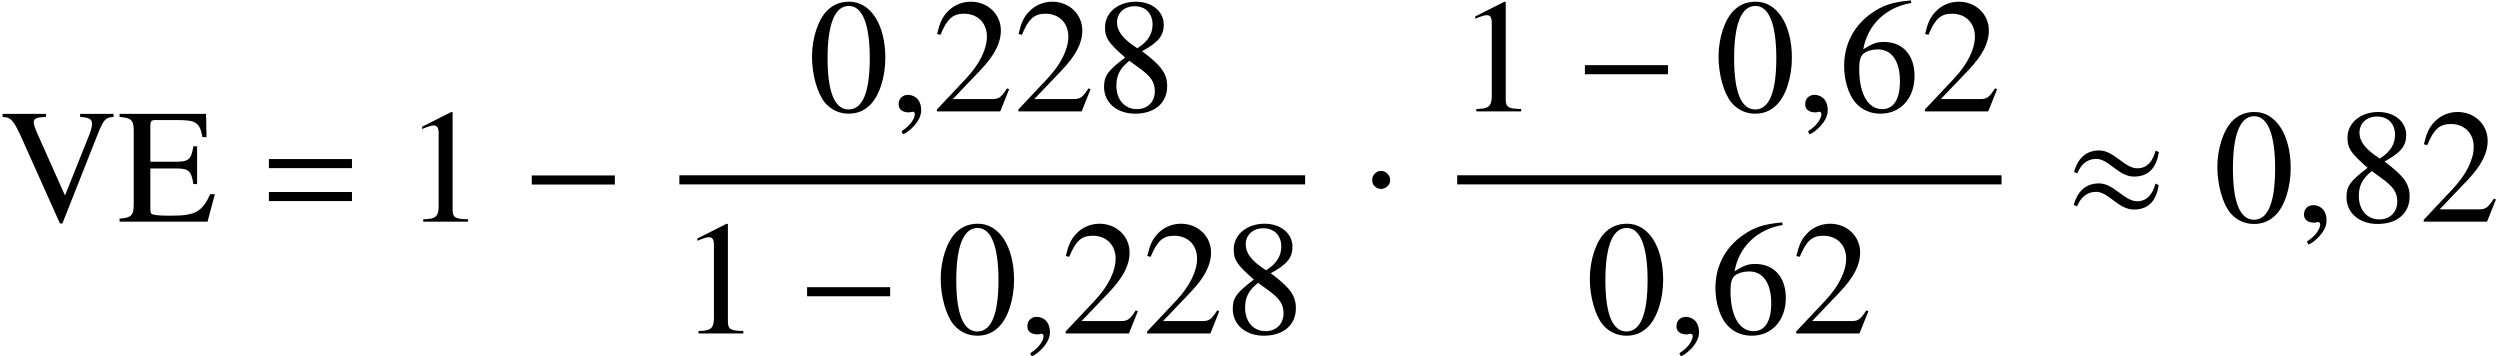 <?xml version='1.0' encoding='UTF-8'?>
<!-- This file was generated by dvisvgm 2.6.3 -->
<svg version='1.1' xmlns='http://www.w3.org/2000/svg' xmlns:xlink='http://www.w3.org/1999/xlink' width='167.425pt' height='23.863pt' viewBox='149.403 69.788 167.425 23.863'>
<defs>
<path id='g7-150' d='M2.119 -0.065C2.119 -0.967 1.489 -1.109 1.239 -1.109C0.967 -1.109 0.609 -0.946 0.609 -0.478C0.609 -0.043 1 0.065 1.282 0.065C1.359 0.065 1.413 0.054 1.445 0.043C1.489 0.033 1.522 0.022 1.543 0.022C1.619 0.022 1.695 0.076 1.695 0.174C1.695 0.38 1.522 0.869 0.804 1.326L0.902 1.532C1.228 1.424 2.119 0.706 2.119 -0.065Z'/>
<path id='g4-0' d='M6.238 -2.489V-3.097H0.674V-2.489H6.238Z'/>
<path id='g4-1' d='M1.967 -2.782C1.967 -3.119 1.685 -3.402 1.359 -3.402S0.761 -3.13 0.761 -2.782C0.761 -2.369 1.13 -2.195 1.359 -2.195S1.967 -2.38 1.967 -2.782Z'/>
<path id='g4-25' d='M6.315 -4.663L6.097 -4.76C5.923 -4.13 5.586 -3.576 4.869 -3.576C4.021 -3.576 3.304 -4.771 2.326 -4.771C1.38 -4.771 0.88 -4.195 0.63 -3.326L0.848 -3.239C1.087 -3.804 1.478 -4.206 2.119 -4.206C2.967 -4.206 3.597 -3.021 4.652 -3.021C5.695 -3.021 6.162 -3.695 6.315 -4.663ZM6.304 -2.445L6.086 -2.554C5.912 -1.924 5.575 -1.369 4.858 -1.369C4.01 -1.369 3.293 -2.565 2.315 -2.565C1.369 -2.565 0.859 -1.989 0.609 -1.119L0.837 -1.032C1.076 -1.598 1.467 -2 2.108 -2C2.956 -2 3.587 -0.815 4.641 -0.815C5.684 -0.815 6.151 -1.478 6.304 -2.445Z'/>
<path id='g11-48' d='M5.173 -3.587C5.173 -5.815 4.184 -7.347 2.761 -7.347C2.163 -7.347 1.706 -7.162 1.304 -6.782C0.674 -6.173 0.261 -4.923 0.261 -3.652C0.261 -2.467 0.619 -1.196 1.13 -0.587C1.532 -0.109 2.087 0.152 2.717 0.152C3.271 0.152 3.739 -0.033 4.13 -0.413C4.76 -1.011 5.173 -2.271 5.173 -3.587ZM4.13 -3.565C4.13 -1.293 3.652 -0.13 2.717 -0.13S1.304 -1.293 1.304 -3.554C1.304 -5.858 1.793 -7.064 2.728 -7.064C3.641 -7.064 4.13 -5.836 4.13 -3.565Z'/>
<path id='g11-49' d='M4.282 0V-0.163C3.424 -0.174 3.25 -0.283 3.25 -0.804V-7.325L3.163 -7.347L1.206 -6.358V-6.206C1.337 -6.26 1.456 -6.304 1.5 -6.325C1.695 -6.401 1.88 -6.445 1.989 -6.445C2.217 -6.445 2.315 -6.282 2.315 -5.934V-1.011C2.315 -0.652 2.228 -0.402 2.054 -0.304C1.891 -0.206 1.739 -0.174 1.282 -0.163V0H4.282Z'/>
<path id='g11-50' d='M5.162 -1.489L5.021 -1.543C4.619 -0.924 4.478 -0.826 3.989 -0.826H1.391L3.217 -2.739C4.184 -3.75 4.608 -4.576 4.608 -5.423C4.608 -6.51 3.728 -7.347 2.598 -7.347C2 -7.347 1.435 -7.108 1.032 -6.673C0.685 -6.304 0.522 -5.956 0.337 -5.184L0.565 -5.13C1 -6.195 1.391 -6.543 2.141 -6.543C3.054 -6.543 3.673 -5.923 3.673 -5.01C3.673 -4.163 3.174 -3.152 2.261 -2.185L0.326 -0.13V0H4.565L5.162 -1.489Z'/>
<path id='g11-54' d='M5.086 -2.38C5.086 -3.771 4.293 -4.652 3.043 -4.652C2.565 -4.652 2.337 -4.576 1.652 -4.163C1.945 -5.804 3.163 -6.977 4.869 -7.26L4.847 -7.434C3.608 -7.325 2.978 -7.119 2.185 -6.564C1.011 -5.728 0.37 -4.489 0.37 -3.032C0.37 -2.087 0.663 -1.13 1.13 -0.587C1.543 -0.109 2.13 0.152 2.804 0.152C4.152 0.152 5.086 -0.88 5.086 -2.38ZM4.108 -2.011C4.108 -0.815 3.684 -0.152 2.924 -0.152C1.967 -0.152 1.38 -1.174 1.38 -2.858C1.38 -3.413 1.467 -3.717 1.685 -3.88C1.913 -4.054 2.25 -4.152 2.63 -4.152C3.565 -4.152 4.108 -3.369 4.108 -2.011Z'/>
<path id='g11-56' d='M4.836 -1.685C4.836 -2.521 4.467 -3.054 3.152 -4.032C4.228 -4.608 4.608 -5.065 4.608 -5.804C4.608 -6.695 3.826 -7.347 2.739 -7.347C1.554 -7.347 0.674 -6.619 0.674 -5.63C0.674 -4.923 0.88 -4.608 2.022 -3.608C0.848 -2.717 0.609 -2.38 0.609 -1.641C0.609 -0.587 1.467 0.152 2.695 0.152C4 0.152 4.836 -0.565 4.836 -1.685ZM4.01 -1.348C4.01 -0.641 3.521 -0.152 2.815 -0.152C1.989 -0.152 1.435 -0.783 1.435 -1.728C1.435 -2.424 1.674 -2.88 2.304 -3.391L2.956 -2.913C3.75 -2.348 4.01 -1.956 4.01 -1.348ZM3.858 -5.815C3.858 -5.195 3.554 -4.706 2.934 -4.293C2.88 -4.26 2.88 -4.26 2.837 -4.228C1.869 -4.858 1.478 -5.358 1.478 -5.967C1.478 -6.597 1.967 -7.043 2.652 -7.043C3.391 -7.043 3.858 -6.564 3.858 -5.815Z'/>
<path id='g1-61' d='M5.999 -3.587V-4.195H0.435V-3.587H5.999ZM5.999 -1.38V-1.989H0.435V-1.38H5.999Z'/>
<path id='g12-69' d='M6.513 -1.844H6.207C5.662 -0.665 5.193 -0.404 3.633 -0.404H3.338C2.815 -0.404 2.378 -0.447 2.28 -0.524C2.215 -0.567 2.193 -0.665 2.193 -0.873V-3.567H3.873C4.767 -3.567 4.931 -3.425 5.073 -2.52H5.324V-5.051H5.073C4.931 -4.156 4.756 -4.015 3.873 -4.015H2.193V-6.436C2.193 -6.742 2.258 -6.807 2.553 -6.807H4.025C5.258 -6.807 5.498 -6.644 5.684 -5.662H5.956L5.924 -7.222H0.131V-7.015C0.938 -6.949 1.08 -6.807 1.08 -6.033V-1.189C1.08 -0.415 0.927 -0.262 0.131 -0.207V0H6.022L6.513 -1.844Z'/>
<path id='g12-86' d='M7.604 -7.015V-7.222H5.367V-7.015C5.967 -6.982 6.164 -6.862 6.164 -6.556C6.164 -6.382 6.087 -6.087 5.956 -5.76L4.353 -1.756L2.705 -5.444C2.345 -6.24 2.258 -6.491 2.258 -6.655C2.258 -6.862 2.411 -6.971 2.76 -6.993C2.804 -6.993 2.924 -7.004 3.076 -7.015V-7.222H0.175V-7.015C0.709 -6.993 0.862 -6.84 1.331 -5.869L4.015 0.12H4.178L6.6 -6C6.96 -6.862 7.08 -6.982 7.604 -7.015Z'/>
</defs>
<g id='page1'>
<use x='149.403' y='84.635' xlink:href='#g12-86'/>
<use x='157.279' y='84.635' xlink:href='#g12-69'/>
<use x='166.975' y='84.635' xlink:href='#g1-61'/>
<use x='176.464' y='84.635' xlink:href='#g11-49'/>
<use x='184.342' y='84.635' xlink:href='#g4-0'/>
<use x='203.521' y='77.249' xlink:href='#g11-48'/>
<use x='208.975' y='77.249' xlink:href='#g7-150'/>
<use x='211.823' y='77.249' xlink:href='#g11-50'/>
<use x='217.277' y='77.249' xlink:href='#g11-50'/>
<use x='222.732' y='77.249' xlink:href='#g11-56'/>
<rect x='194.9' y='81.526' height='0.611' width='41.906'/>
<use x='194.9' y='92.118' xlink:href='#g11-49'/>
<use x='202.779' y='92.118' xlink:href='#g4-0'/>
<use x='212.141' y='92.118' xlink:href='#g11-48'/>
<use x='217.596' y='92.118' xlink:href='#g7-150'/>
<use x='220.443' y='92.118' xlink:href='#g11-50'/>
<use x='225.898' y='92.118' xlink:href='#g11-50'/>
<use x='231.352' y='92.118' xlink:href='#g11-56'/>
<use x='240.535' y='84.635' xlink:href='#g4-1'/>
<use x='246.992' y='77.249' xlink:href='#g11-49'/>
<use x='254.87' y='77.249' xlink:href='#g4-0'/>
<use x='264.233' y='77.249' xlink:href='#g11-48'/>
<use x='269.687' y='77.249' xlink:href='#g7-150'/>
<use x='272.534' y='77.249' xlink:href='#g11-54'/>
<use x='277.989' y='77.249' xlink:href='#g11-50'/>
<rect x='246.992' y='81.526' height='0.611' width='36.452'/>
<use x='255.612' y='92.118' xlink:href='#g11-48'/>
<use x='261.067' y='92.118' xlink:href='#g7-150'/>
<use x='263.914' y='92.118' xlink:href='#g11-54'/>
<use x='269.368' y='92.118' xlink:href='#g11-50'/>
<use x='287.669' y='84.635' xlink:href='#g4-25'/>
<use x='297.638' y='84.635' xlink:href='#g11-48'/>
<use x='303.092' y='84.635' xlink:href='#g7-150'/>
<use x='305.939' y='84.635' xlink:href='#g11-56'/>
<use x='311.394' y='84.635' xlink:href='#g11-50'/>
</g>
</svg><!--Rendered by QuickLaTeX.com-->